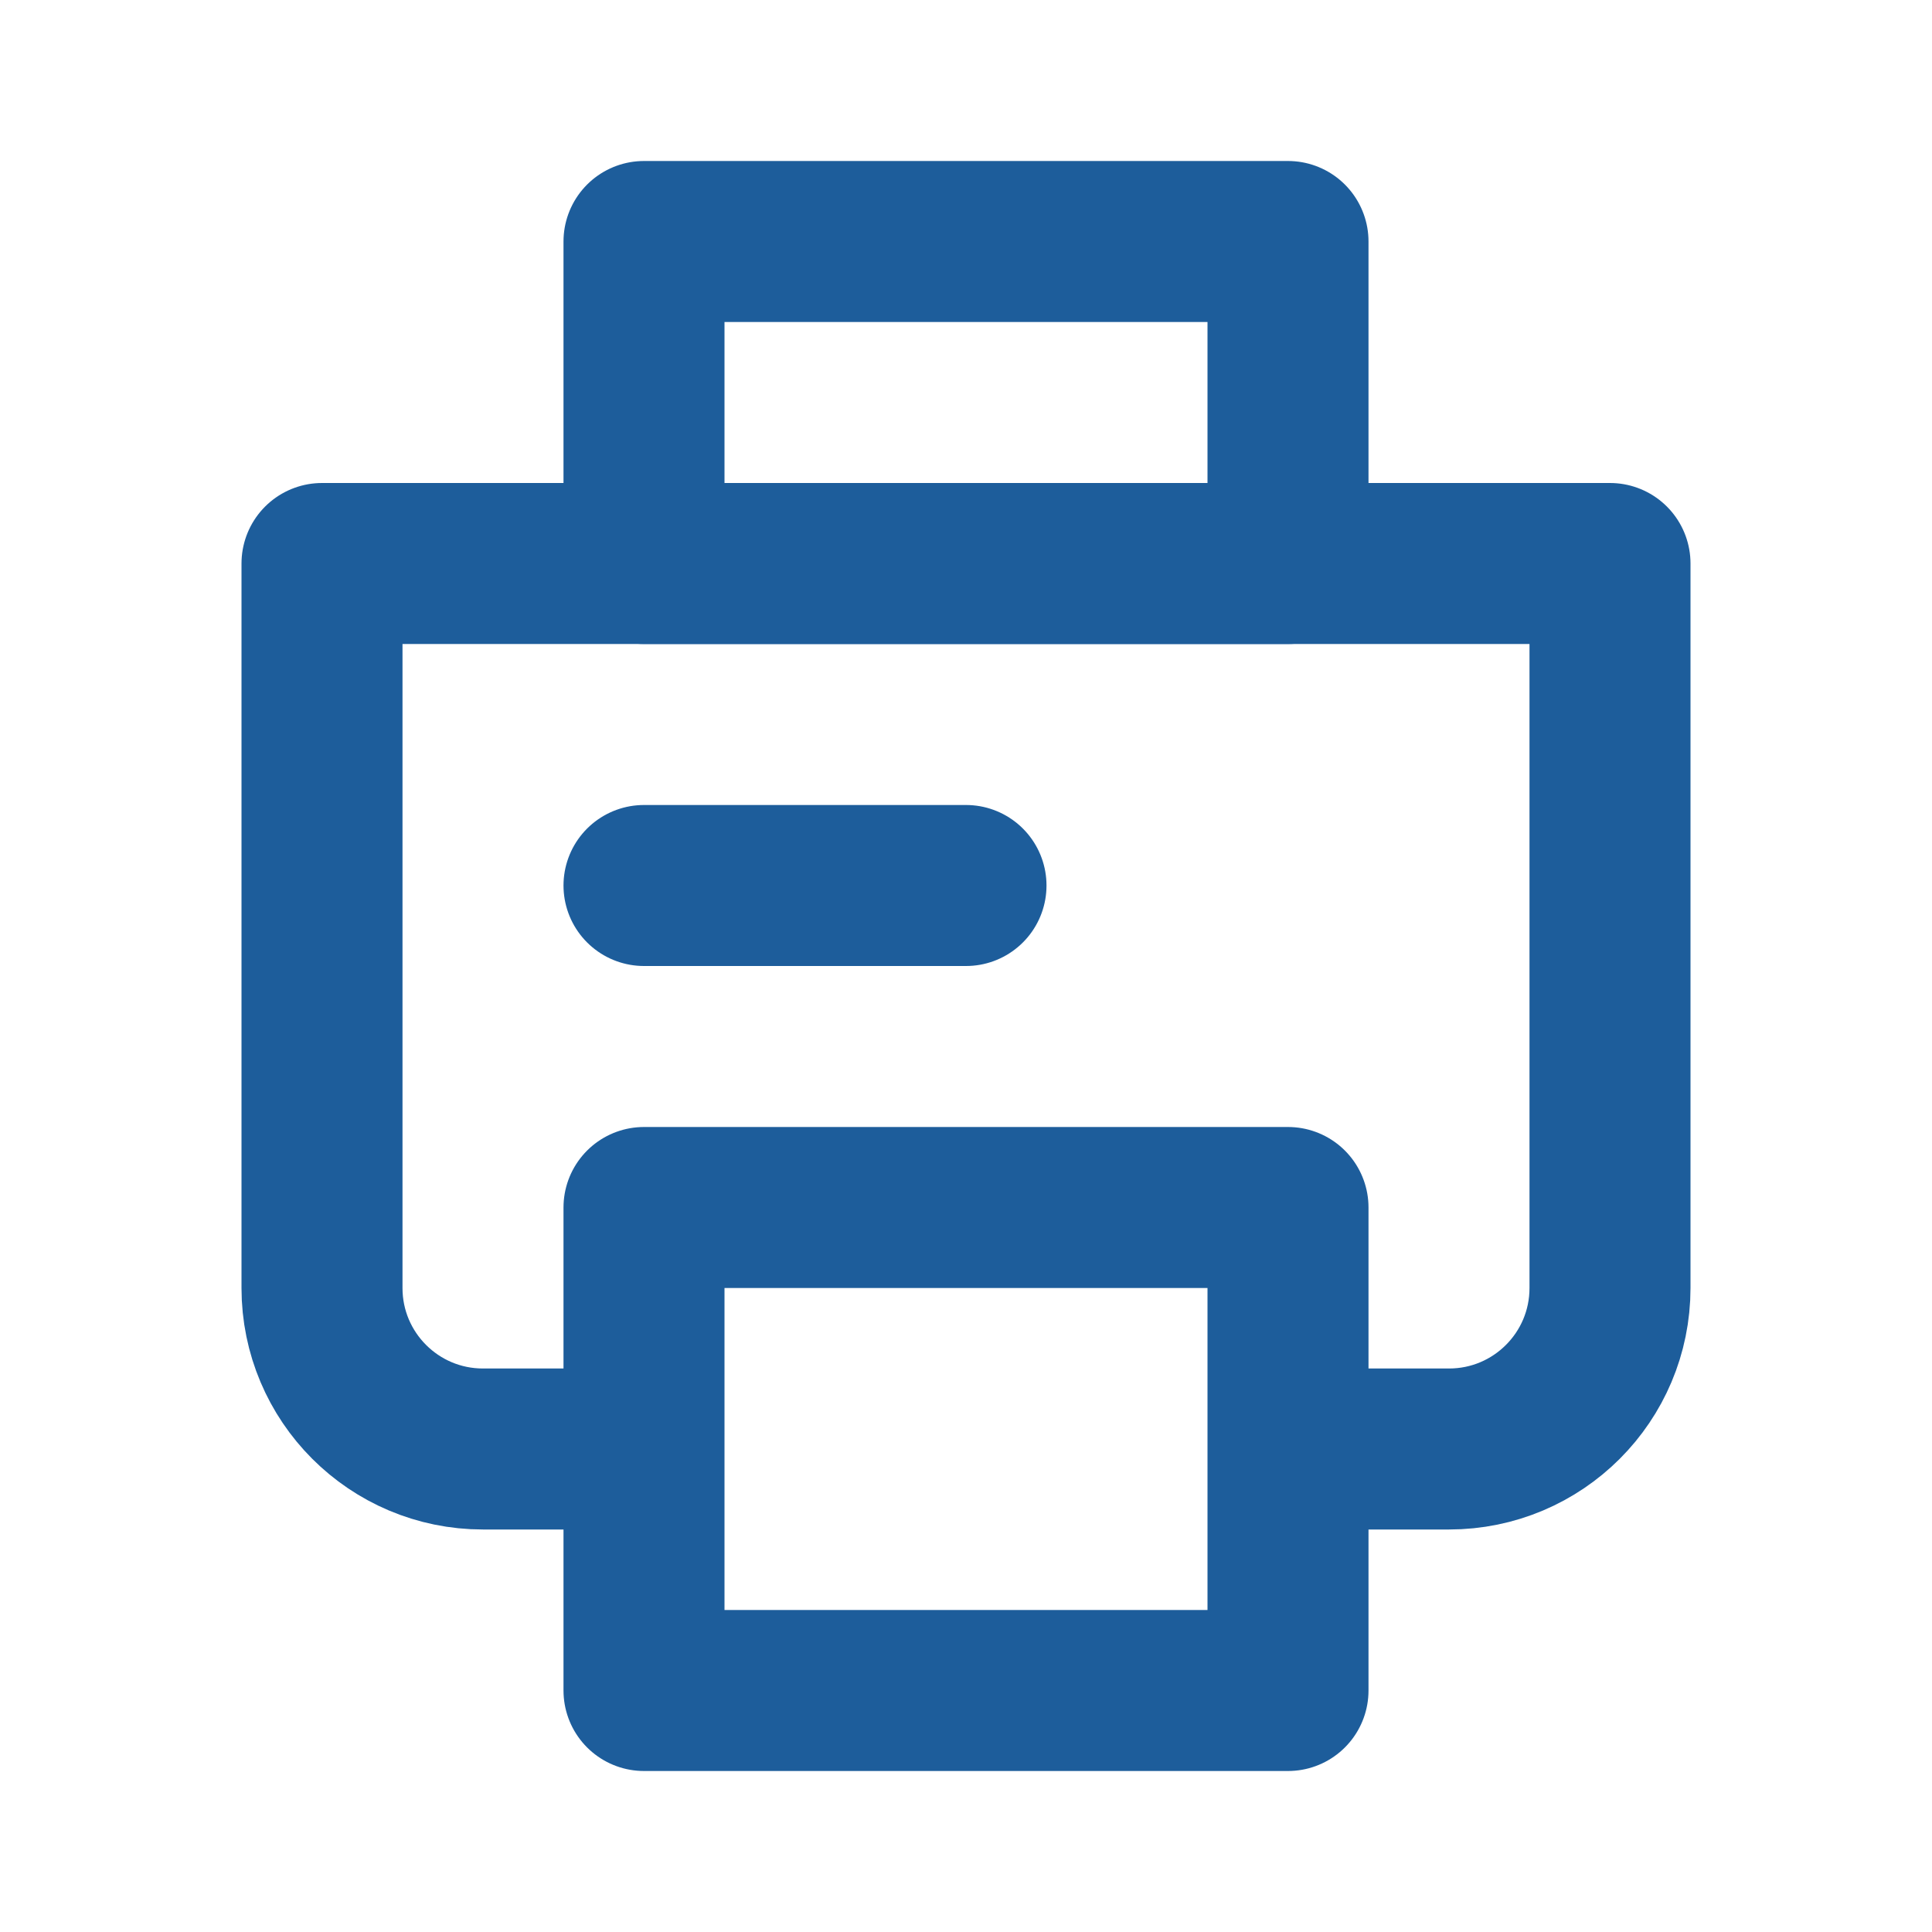 <svg width="24" height="24" viewBox="0 0 24 24" fill="none" xmlns="http://www.w3.org/2000/svg">
<path d="M8 18H6C4.895 18 4 17.105 4 16V7H20V16C20 17.105 19.105 18 18 18H16" stroke="#1D5D9B" stroke-width="2" stroke-linejoin="round"/>
<path d="M8 3H16V7H8V3Z" stroke="#1D5D9B" stroke-width="2" stroke-linejoin="round"/>
<path d="M12 11H8" stroke="#1D5D9B" stroke-width="2" stroke-linecap="round" stroke-linejoin="round"/>
<path d="M8 15H16V21H8V15Z" stroke="#1D5D9B" stroke-width="2" stroke-linejoin="round"/>
</svg>
